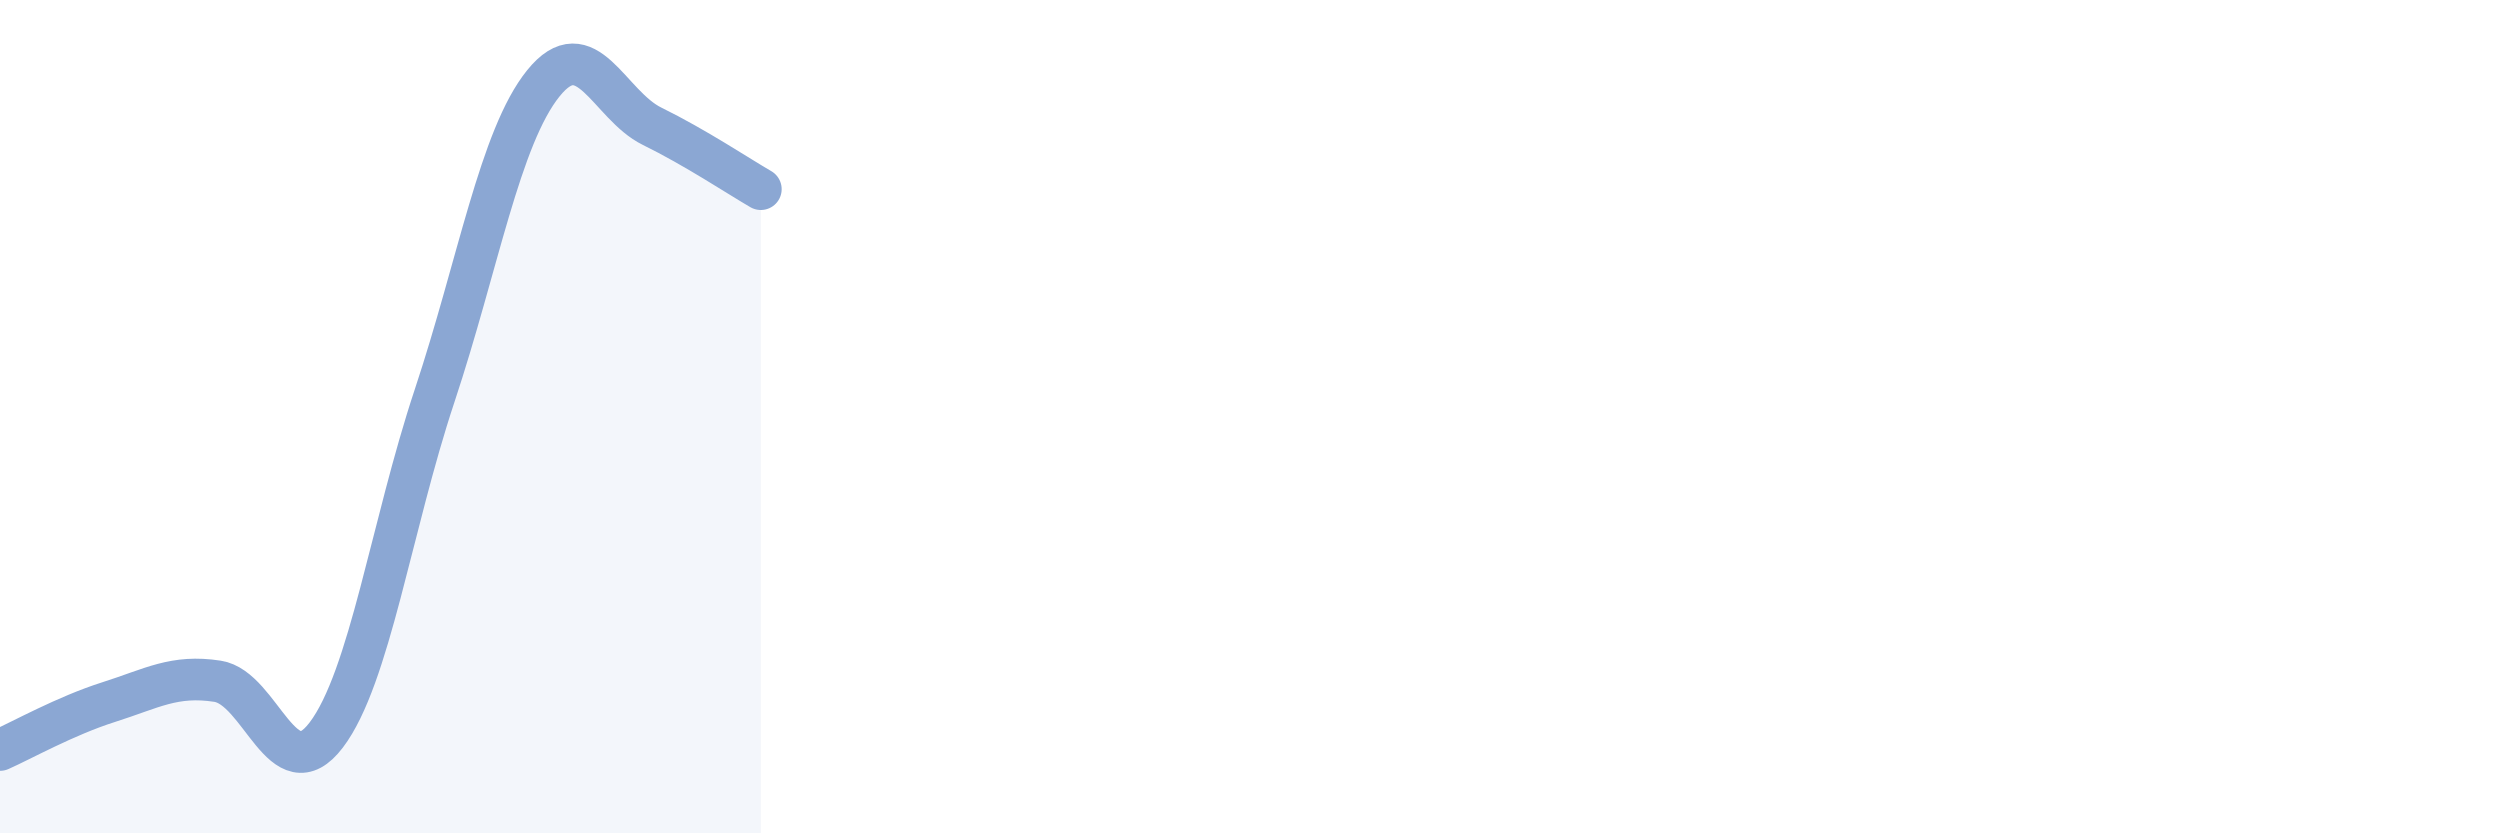 
    <svg width="60" height="20" viewBox="0 0 60 20" xmlns="http://www.w3.org/2000/svg">
      <path
        d="M 0,18 C 0.52,17.77 1.57,17.18 2.61,16.85 C 3.65,16.52 4.18,16.19 5.22,16.35 C 6.26,16.51 6.79,19.01 7.83,17.64 C 8.87,16.27 9.39,12.63 10.43,9.5 C 11.47,6.37 12,3.29 13.04,2 C 14.08,0.71 14.61,2.52 15.65,3.03 C 16.69,3.54 17.74,4.24 18.26,4.54L18.26 20L0 20Z"
        fill="#8ba7d3"
        opacity="0.1"
        stroke-linecap="round"
        stroke-linejoin="round"
      />
      <path
        d="M 0,18 C 0.52,17.77 1.57,17.18 2.61,16.85 C 3.65,16.52 4.18,16.19 5.22,16.35 C 6.26,16.51 6.79,19.01 7.83,17.64 C 8.87,16.27 9.39,12.63 10.43,9.5 C 11.47,6.37 12,3.29 13.04,2 C 14.08,0.71 14.61,2.52 15.65,3.03 C 16.69,3.54 17.74,4.24 18.26,4.54"
        stroke="#8ba7d3"
        stroke-width="1"
        fill="none"
        stroke-linecap="round"
        stroke-linejoin="round"
      />
    </svg>
  